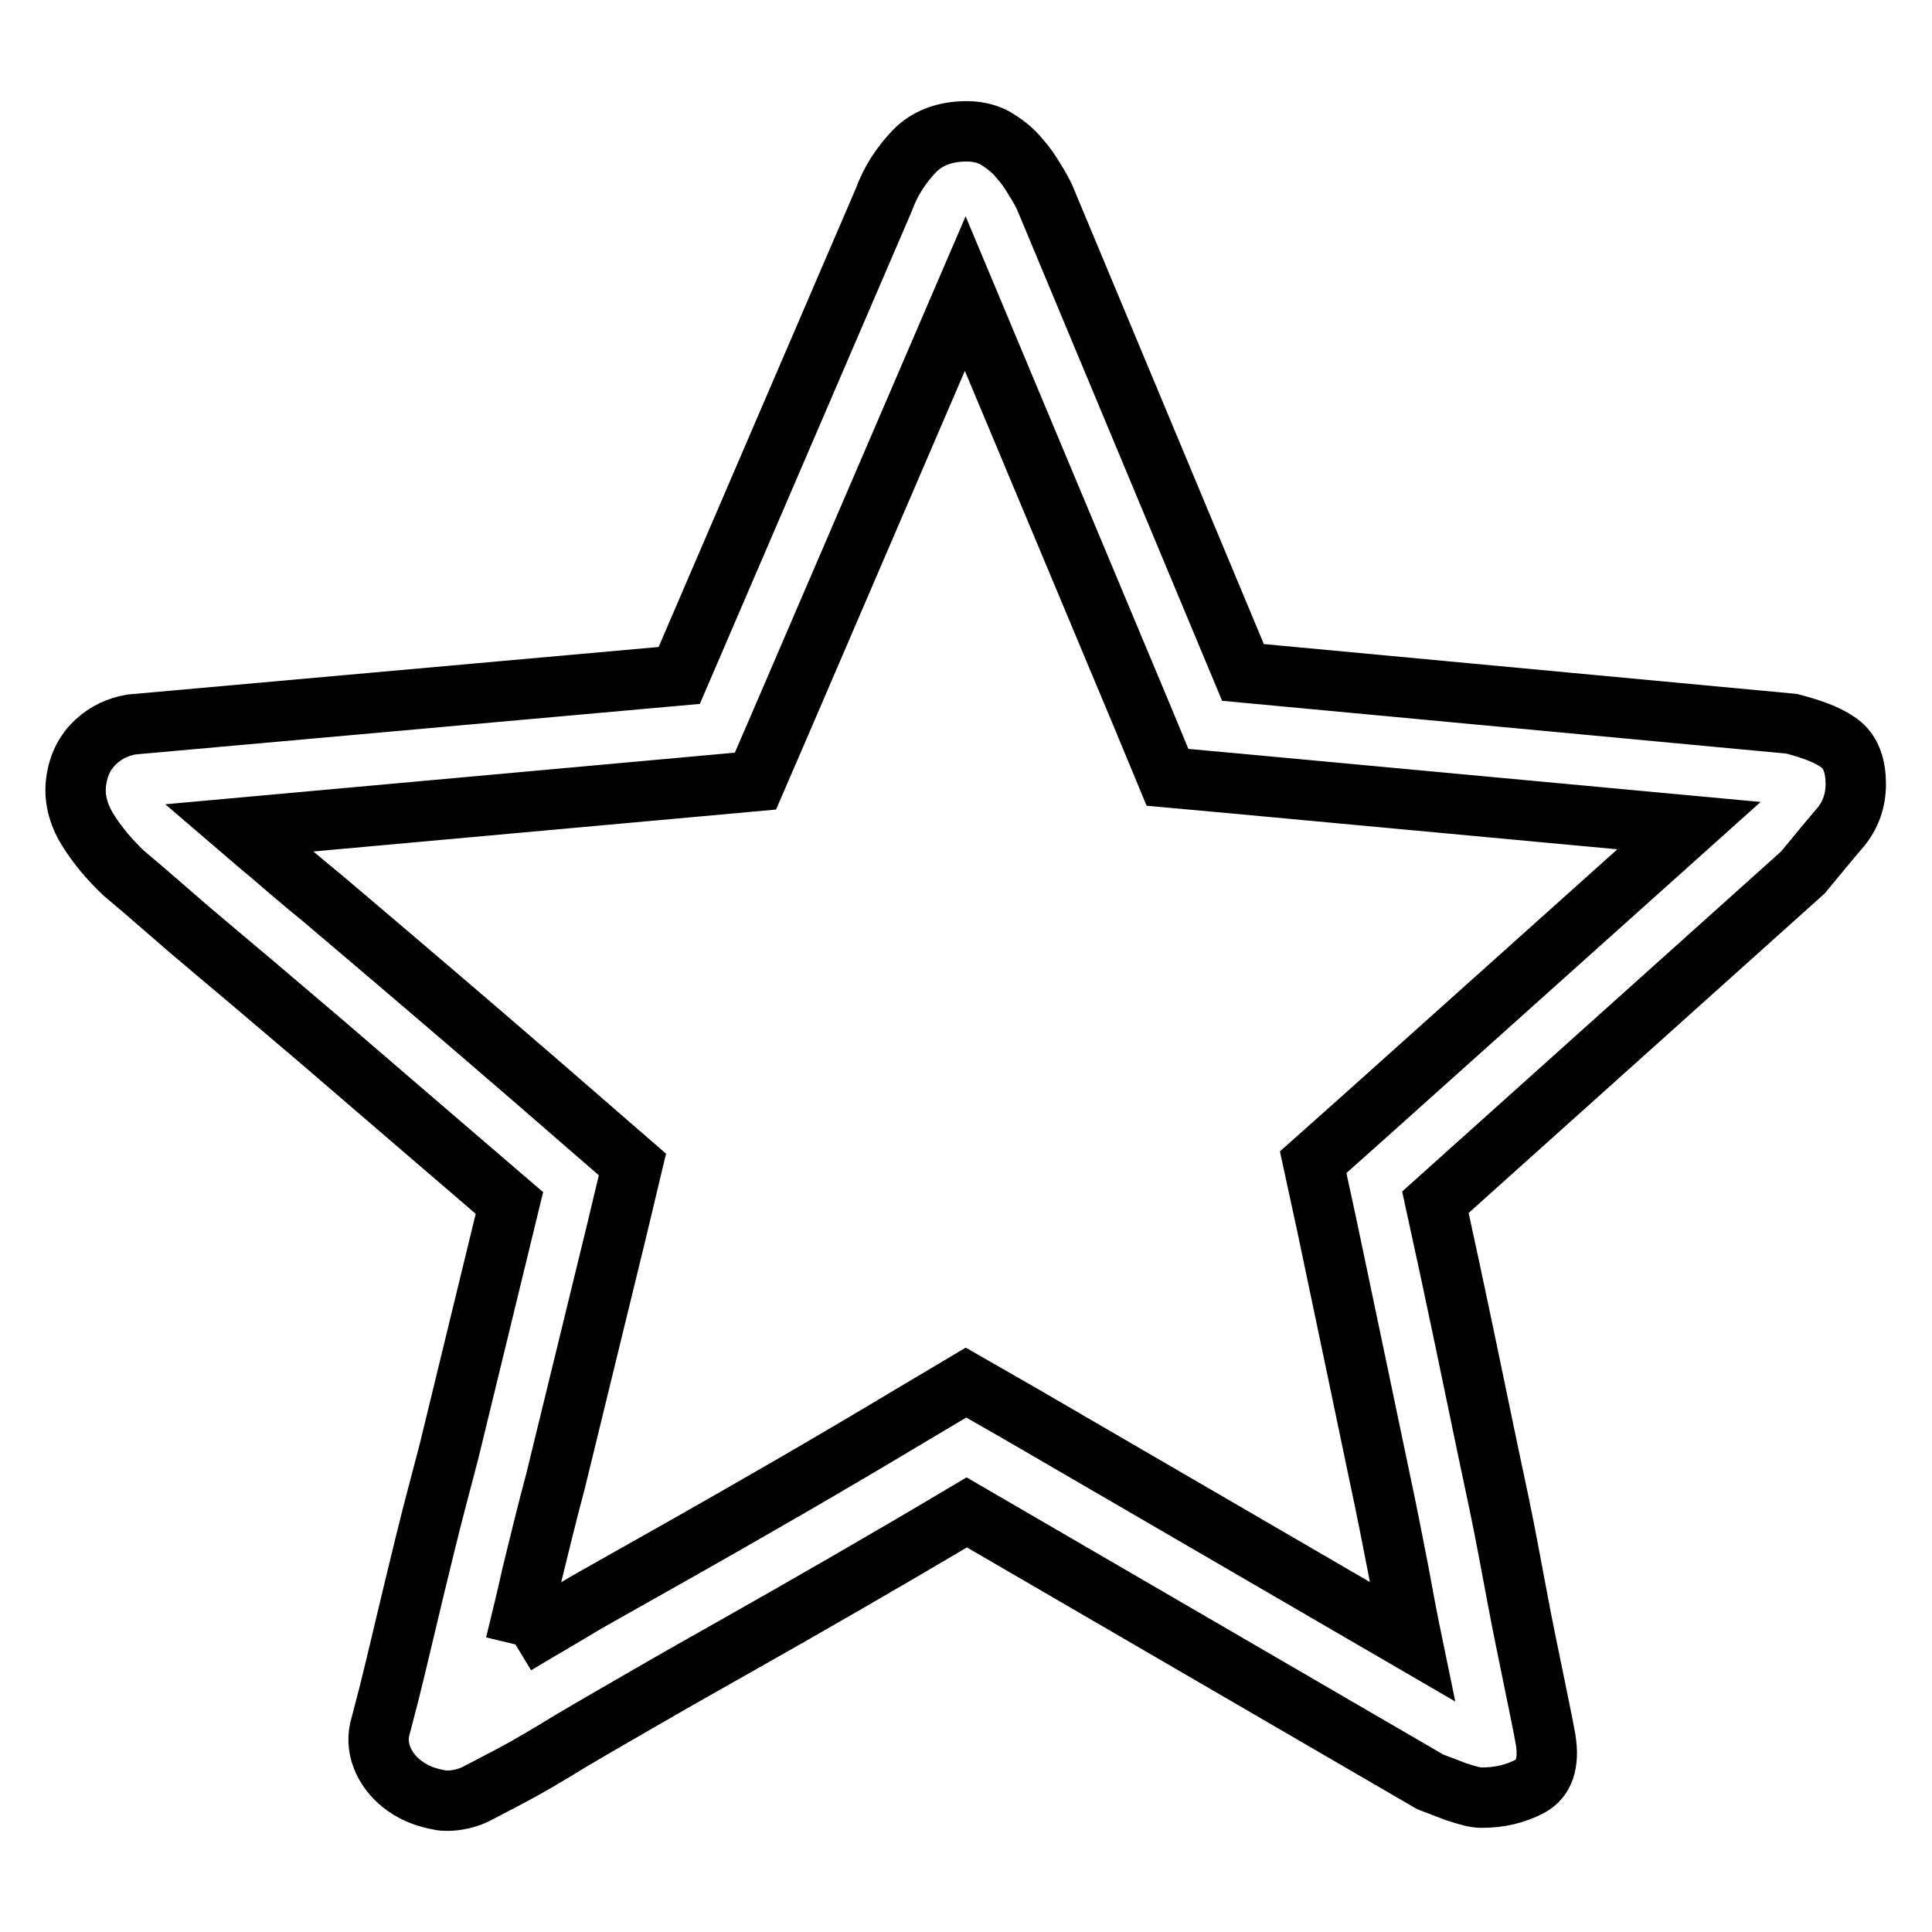 <?xml version="1.0" encoding="utf-8"?>
<!-- Svg Vector Icons : http://www.onlinewebfonts.com/icon -->
<!DOCTYPE svg PUBLIC "-//W3C//DTD SVG 1.1//EN" "http://www.w3.org/Graphics/SVG/1.1/DTD/svg11.dtd">
<svg version="1.1" xmlns="http://www.w3.org/2000/svg" xmlns:xlink="http://www.w3.org/1999/xlink" x="0px" y="0px" viewBox="0 0 256 256" enable-background="new 0 0 256 256" xml:space="preserve">
<g> <path stroke-width="8" fill-opacity="0" stroke="#000000"  d="M68.3,217.9c2.8-1.7,5.8-3.4,9.1-5.4l1.4-0.8c3.9-2.2,7.8-4.4,11.7-6.6c9-5.1,19.1-10.9,30.1-17.5l7.4-4.4 l7.5,4.3l51.6,30c-0.6-2.9-1.2-6.1-1.8-9.4c-0.8-4.1-1.6-8.2-2.5-12.4c-2.1-10-4.4-21.1-7-33.4L174,154l6.4-5.7l43.4-38.9 l-60.3-5.6l-8.8-0.8l-3.4-8.2l-23.4-55.9l-24.3,56.5l-3.5,8.1l-8.8,0.8l-59.6,5.4l2.8,2.4l1.2,1c2.1,1.8,4.4,3.8,7,5.9l9.3,7.9 c7.4,6.3,15.7,13.4,25,21.5l6.8,5.9l-2.1,8.8l-8.1,33.2c-1.1,4.1-2.1,8.2-3.1,12.3C69.8,211.8,69,215,68.3,217.9 M59.3,238.6 c-0.4,0-0.7,0-1.1-0.1c-1.6-0.3-3.1-0.8-4.5-1.8c-1.3-0.9-2.3-2.1-2.9-3.4c-0.6-1.3-0.8-2.7-0.5-4.1l1.2-4.6 c0.6-2.4,1.3-5.3,2.1-8.7c0.8-3.4,1.7-7.1,2.7-11.2c1-4.1,2.1-8.2,3.2-12.4l8-32.9c-9.3-8-17.6-15.1-24.9-21.4l-9.3-7.9 c-3.1-2.6-5.8-4.9-8.3-7l-6-5.2l-2.6-2.2c-1.9-1.8-3.5-3.7-4.8-5.8c-1.3-2.1-1.8-4.3-1.5-6.4c0.3-2.2,1.2-3.9,2.6-5.2 c1.4-1.3,3-2,4.7-2.3L90,89.5l27.1-63c0.9-2.5,2.3-4.6,4-6.4c1.7-1.8,4.1-2.7,7-2.7c1.6,0,3,0.4,4.1,1.1c1.1,0.7,2.1,1.5,2.9,2.5 c0.8,0.9,1.5,1.9,2,2.8c0.6,0.9,1,1.7,1.3,2.3l26.3,63l72.7,6.8c3.1,0.8,5.3,1.7,6.6,2.8c1.3,1.1,1.9,2.9,1.9,5.2 c0,2.2-0.7,4.1-2,5.7c-1.4,1.6-3,3.6-5,6l-48.7,43.7c2.7,12.3,5,23.5,7.1,33.6c0.9,4.2,1.8,8.4,2.6,12.7c0.8,4.2,1.5,8.1,2.2,11.5 l1.8,8.8c0.5,2.4,0.8,4,0.9,4.6c0.5,3.1-0.2,5.2-2.1,6.2c-1.9,1-4,1.5-6.4,1.5c-0.8,0-1.9-0.3-3.4-0.8l-3.4-1.3l-61.4-35.7 c-11.1,6.6-21.2,12.4-30.4,17.6c-3.9,2.2-7.8,4.4-11.6,6.6c-3.8,2.2-7.3,4.2-10.5,6.1c-3.1,1.9-5.8,3.5-8.1,4.7 c-2.3,1.2-3.8,2-4.6,2.4C61.8,238.3,60.5,238.6,59.3,238.6L59.3,238.6L59.3,238.6z"/></g>
</svg>